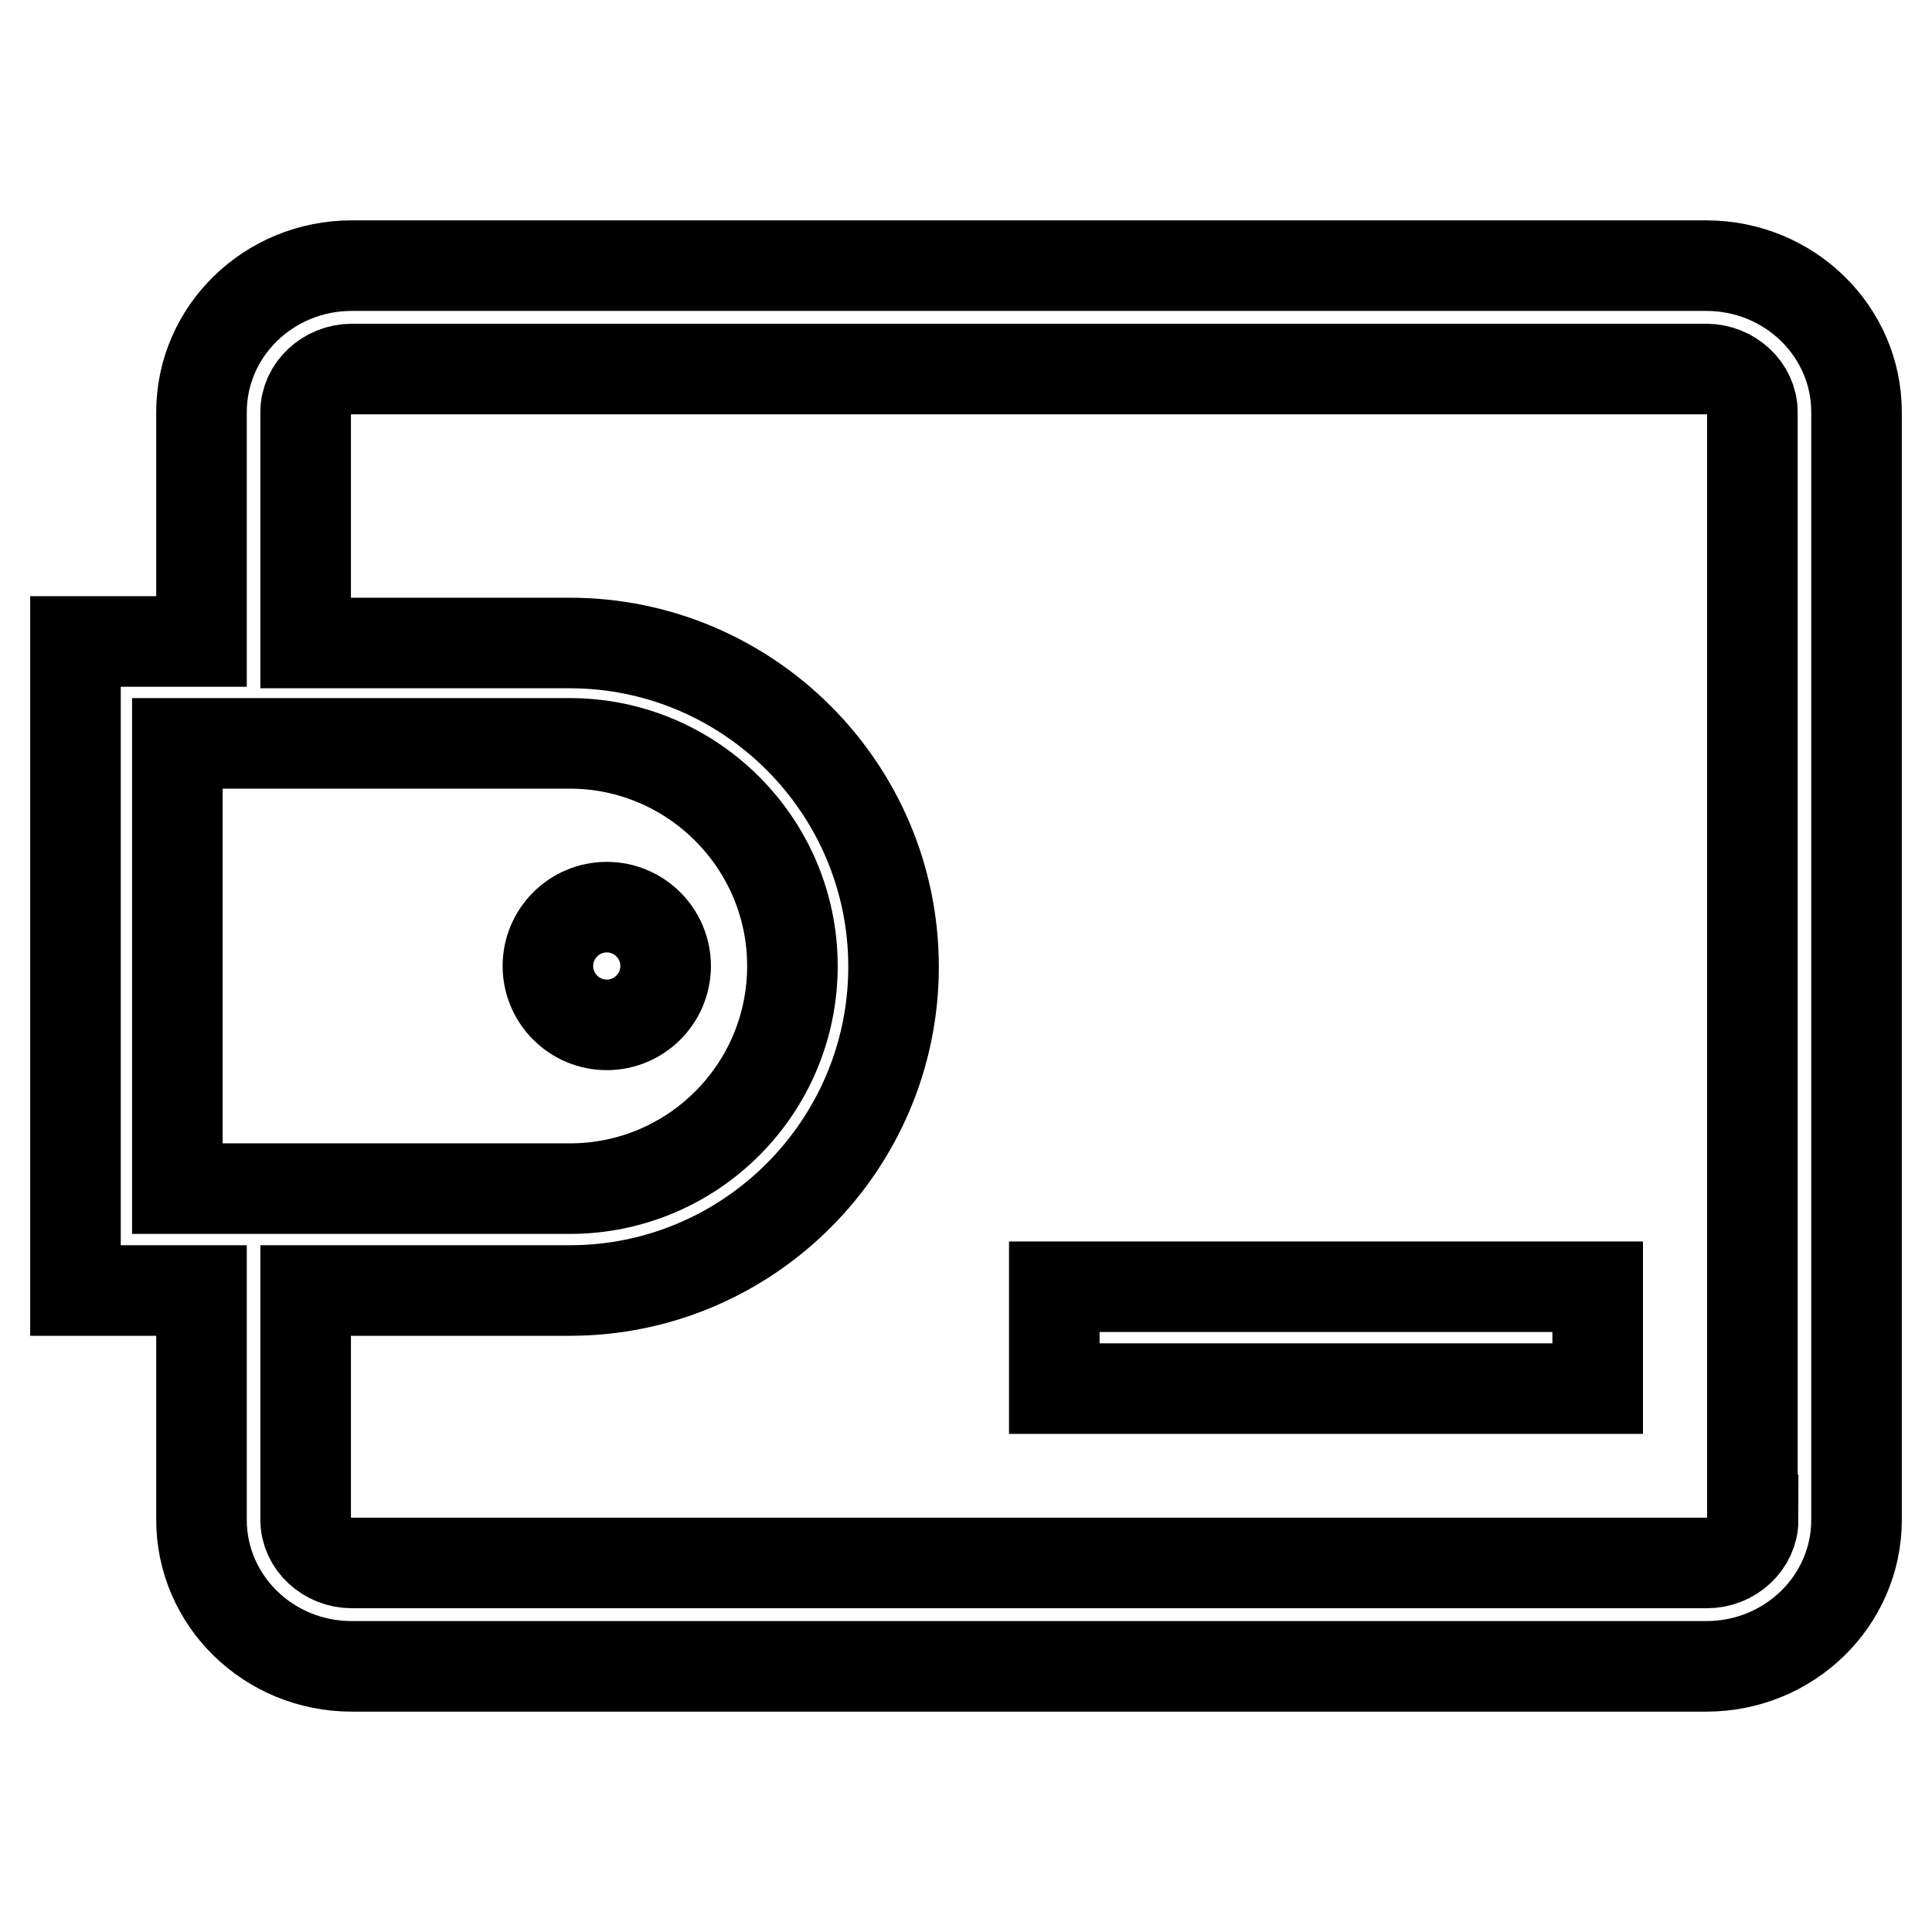 <?xml version="1.0" encoding="utf-8"?>
<!-- Svg Vector Icons : http://www.onlinewebfonts.com/icon -->
<!DOCTYPE svg PUBLIC "-//W3C//DTD SVG 1.1//EN" "http://www.w3.org/Graphics/SVG/1.1/DTD/svg11.dtd">
<svg version="1.1" xmlns="http://www.w3.org/2000/svg" xmlns:xlink="http://www.w3.org/1999/xlink" x="0px" y="0px" viewBox="0 0 256 256" enable-background="new 0 0 256 256" xml:space="preserve">
<g> <path stroke-width="12" fill-opacity="0" stroke="#000000"  d="M226.1,35.2H46.6c-11,0-19.9,8.7-19.9,19.4V85H10V171h16.7v30.4c0,10.7,8.9,19.4,19.9,19.4h179.5 c11,0,19.9-8.7,19.9-19.4V54.6C246,43.9,237.1,35.2,226.1,35.2z M23.5,157.5v-59h52c16.2,0,29.5,13.2,29.5,29.5 s-13.2,29.5-29.5,29.5H23.5z M232.3,201.4c0,3.1-2.8,5.7-6.1,5.7H46.6c-3.3,0-6.1-2.6-6.1-5.7V171h35c23.7,0,42.9-19.3,42.9-42.9 c0-23.7-19.3-42.9-42.9-42.9h-35V54.6c0-3.1,2.8-5.7,6.1-5.7h179.5c3.3,0,6.1,2.6,6.1,5.7V201.4z"/> <path stroke-width="12" fill-opacity="0" stroke="#000000"  d="M88.2,128c0-4.3-3.5-7.8-7.8-7.8c-4.3,0-7.8,3.5-7.8,7.8c0,4.3,3.5,7.8,7.8,7.8 C84.7,135.8,88.2,132.3,88.2,128L88.2,128z M139.7,170.5h72V184h-72V170.5z"/></g>
</svg>